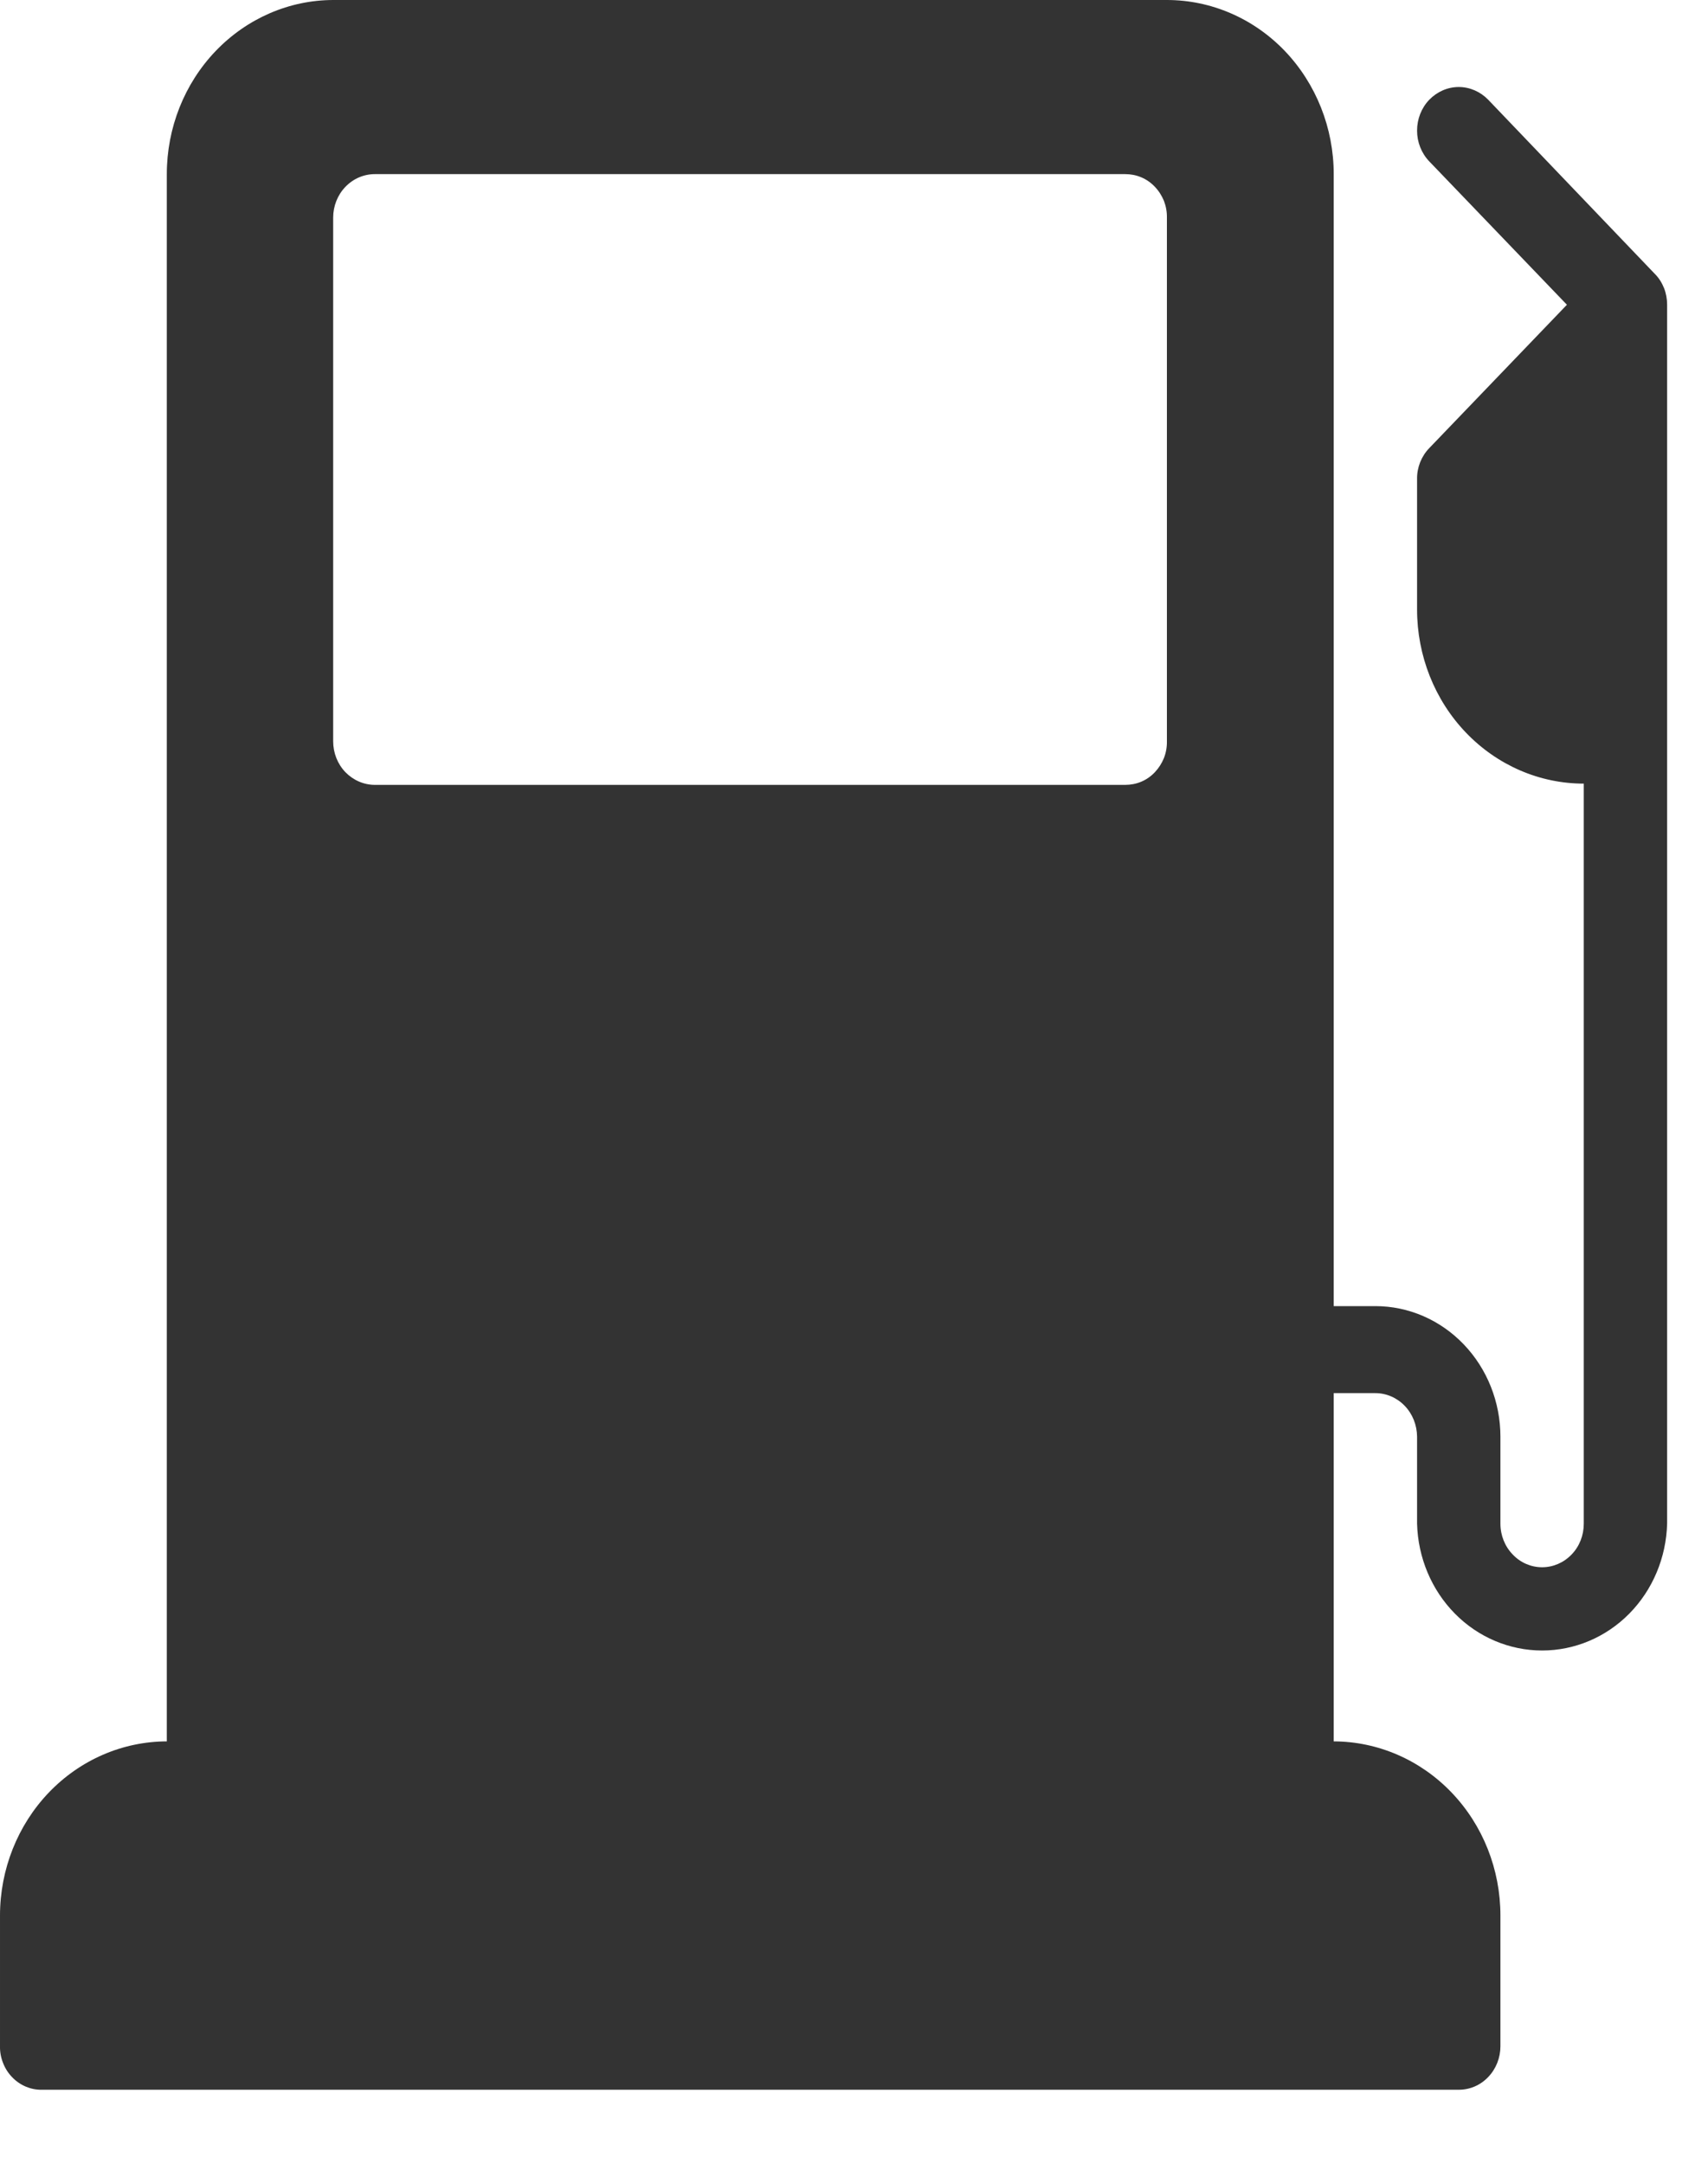 <svg width="15" height="19" viewBox="0 0 15 19" fill="none" xmlns="http://www.w3.org/2000/svg">
<path d="M14.534 2.406L13.07 0.876C13.001 0.805 12.908 0.764 12.811 0.764C12.714 0.764 12.621 0.805 12.552 0.876C12.483 0.948 12.445 1.045 12.445 1.147C12.445 1.248 12.483 1.345 12.552 1.417L13.761 2.676L12.552 3.935C12.518 3.97 12.491 4.012 12.472 4.059C12.454 4.105 12.444 4.155 12.445 4.206V5.352C12.445 5.757 12.599 6.146 12.874 6.433C13.149 6.72 13.521 6.881 13.909 6.881V13.38C13.909 13.482 13.871 13.579 13.802 13.65C13.733 13.722 13.64 13.762 13.543 13.762C13.446 13.762 13.353 13.722 13.285 13.65C13.216 13.579 13.177 13.482 13.177 13.38V12.616C13.177 12.312 13.061 12.02 12.855 11.805C12.649 11.59 12.37 11.469 12.079 11.469H11.713V1.529C11.713 1.124 11.558 0.735 11.284 0.448C11.009 0.161 10.636 0 10.248 0L2.929 0C2.541 0 2.169 0.161 1.894 0.448C1.619 0.735 1.465 1.124 1.465 1.529V15.291C1.076 15.292 0.704 15.453 0.429 15.74C0.155 16.026 0 16.415 2.85884e-05 16.821V17.968C-0.001 18.018 0.008 18.068 0.027 18.115C0.045 18.162 0.072 18.204 0.106 18.239C0.14 18.275 0.181 18.303 0.225 18.322C0.27 18.341 0.318 18.351 0.366 18.35H12.812C12.909 18.35 13.002 18.31 13.07 18.238C13.139 18.166 13.177 18.069 13.177 17.968V16.821C13.177 16.415 13.023 16.027 12.748 15.74C12.473 15.453 12.101 15.292 11.713 15.291V12.233H12.079C12.176 12.233 12.269 12.274 12.337 12.345C12.406 12.417 12.444 12.514 12.445 12.615V13.379C12.453 13.678 12.572 13.961 12.777 14.169C12.982 14.377 13.257 14.493 13.543 14.493C13.829 14.493 14.104 14.377 14.309 14.169C14.514 13.961 14.633 13.678 14.641 13.379V2.676C14.641 2.626 14.632 2.576 14.614 2.53C14.595 2.483 14.569 2.441 14.534 2.406ZM10.248 6.509C10.249 6.56 10.24 6.61 10.222 6.656C10.203 6.703 10.176 6.745 10.142 6.781C10.108 6.817 10.068 6.845 10.023 6.864C9.978 6.883 9.93 6.892 9.882 6.892H3.292C3.195 6.892 3.102 6.851 3.033 6.78C2.964 6.708 2.926 6.611 2.926 6.509V1.911C2.926 1.81 2.964 1.713 3.033 1.641C3.102 1.569 3.195 1.529 3.292 1.529H9.882C9.93 1.529 9.978 1.538 10.023 1.557C10.068 1.576 10.108 1.604 10.142 1.64C10.176 1.675 10.203 1.718 10.222 1.764C10.24 1.811 10.249 1.861 10.248 1.911V6.509Z" fill="#333333"/>
</svg>
